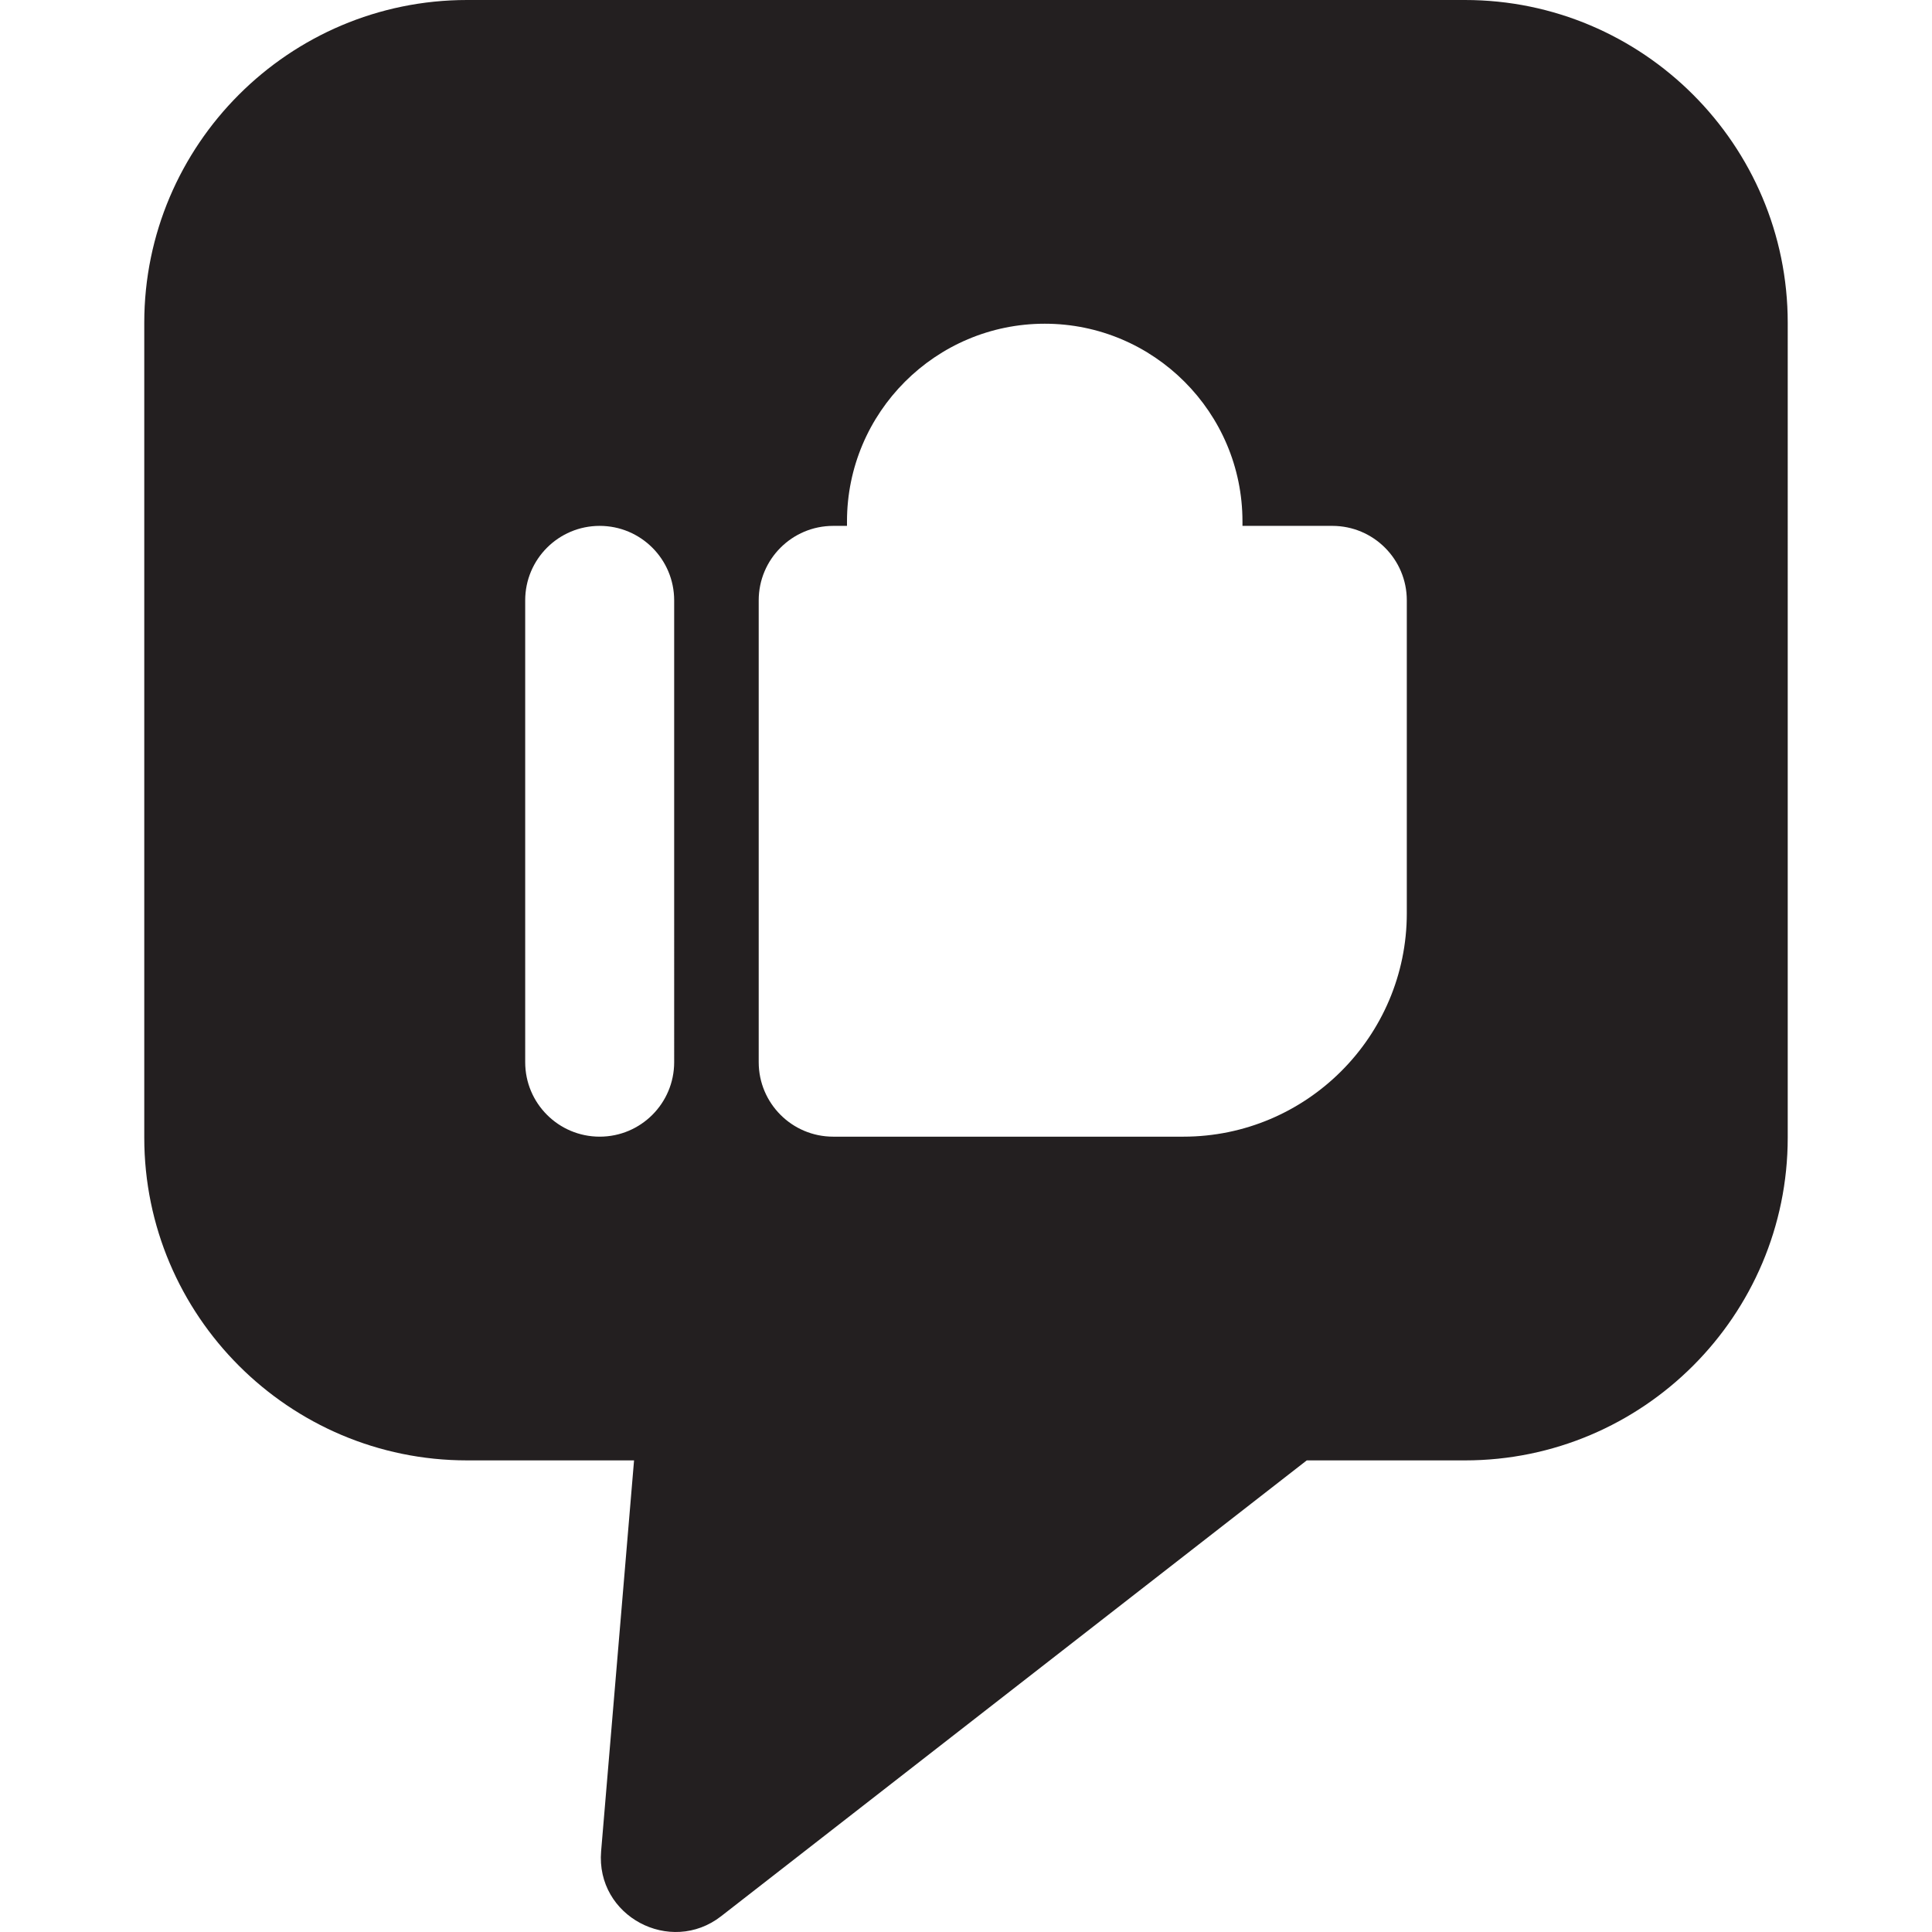 <?xml version="1.0" encoding="iso-8859-1"?>
<!-- Generator: Adobe Illustrator 19.0.0, SVG Export Plug-In . SVG Version: 6.00 Build 0)  -->
<svg version="1.1" id="Layer_1" xmlns="http://www.w3.org/2000/svg" xmlns:xlink="http://www.w3.org/1999/xlink" x="0px" y="0px"
	 viewBox="0 0 512 512" style="enable-background:new 0 0 512 512;" xml:space="preserve">
<g>
	<g>
		<path style="fill:#231F20;" d="M388.227,0H123.774C76.606,0,38.232,38.374,38.232,85.541v215.935
			c0,47.167,38.374,85.541,85.541,85.541h44.258l-8.727,103.571c-1.454,17.269,18.376,27.681,31.795,17.235l155.206-120.805h41.92
			c47.167,0,85.541-38.374,85.541-85.541V85.541C473.768,38.374,435.394,0,388.227,0z M178.662,281.487
			c0,10.902-8.838,19.74-19.74,19.74s-19.74-8.838-19.74-19.74V159.103c0-10.902,8.838-19.74,19.74-19.74s19.74,8.838,19.74,19.74
			V281.487z M313.598,301.228h-92.793c-10.902,0-19.74-8.838-19.74-19.74V159.103c0-10.902,8.838-19.74,19.74-19.74h3.656v-1.171
			c0-28.895,23.508-52.403,52.403-52.403c28.895,0,52.403,23.508,52.403,52.403v1.171h23.811c10.902,0,19.74,8.838,19.74,19.74
			v82.904h0.001C372.819,274.661,346.253,301.228,313.598,301.228z"/>
	</g>
</g>
<g>
</g>
<g>
</g>
<g>
</g>
<g>
</g>
<g>
</g>
<g>
</g>
<g>
</g>
<g>
</g>
<g>
</g>
<g>
</g>
<g>
</g>
<g>
</g>
<g>
</g>
<g>
</g>
<g>
</g>
</svg>
